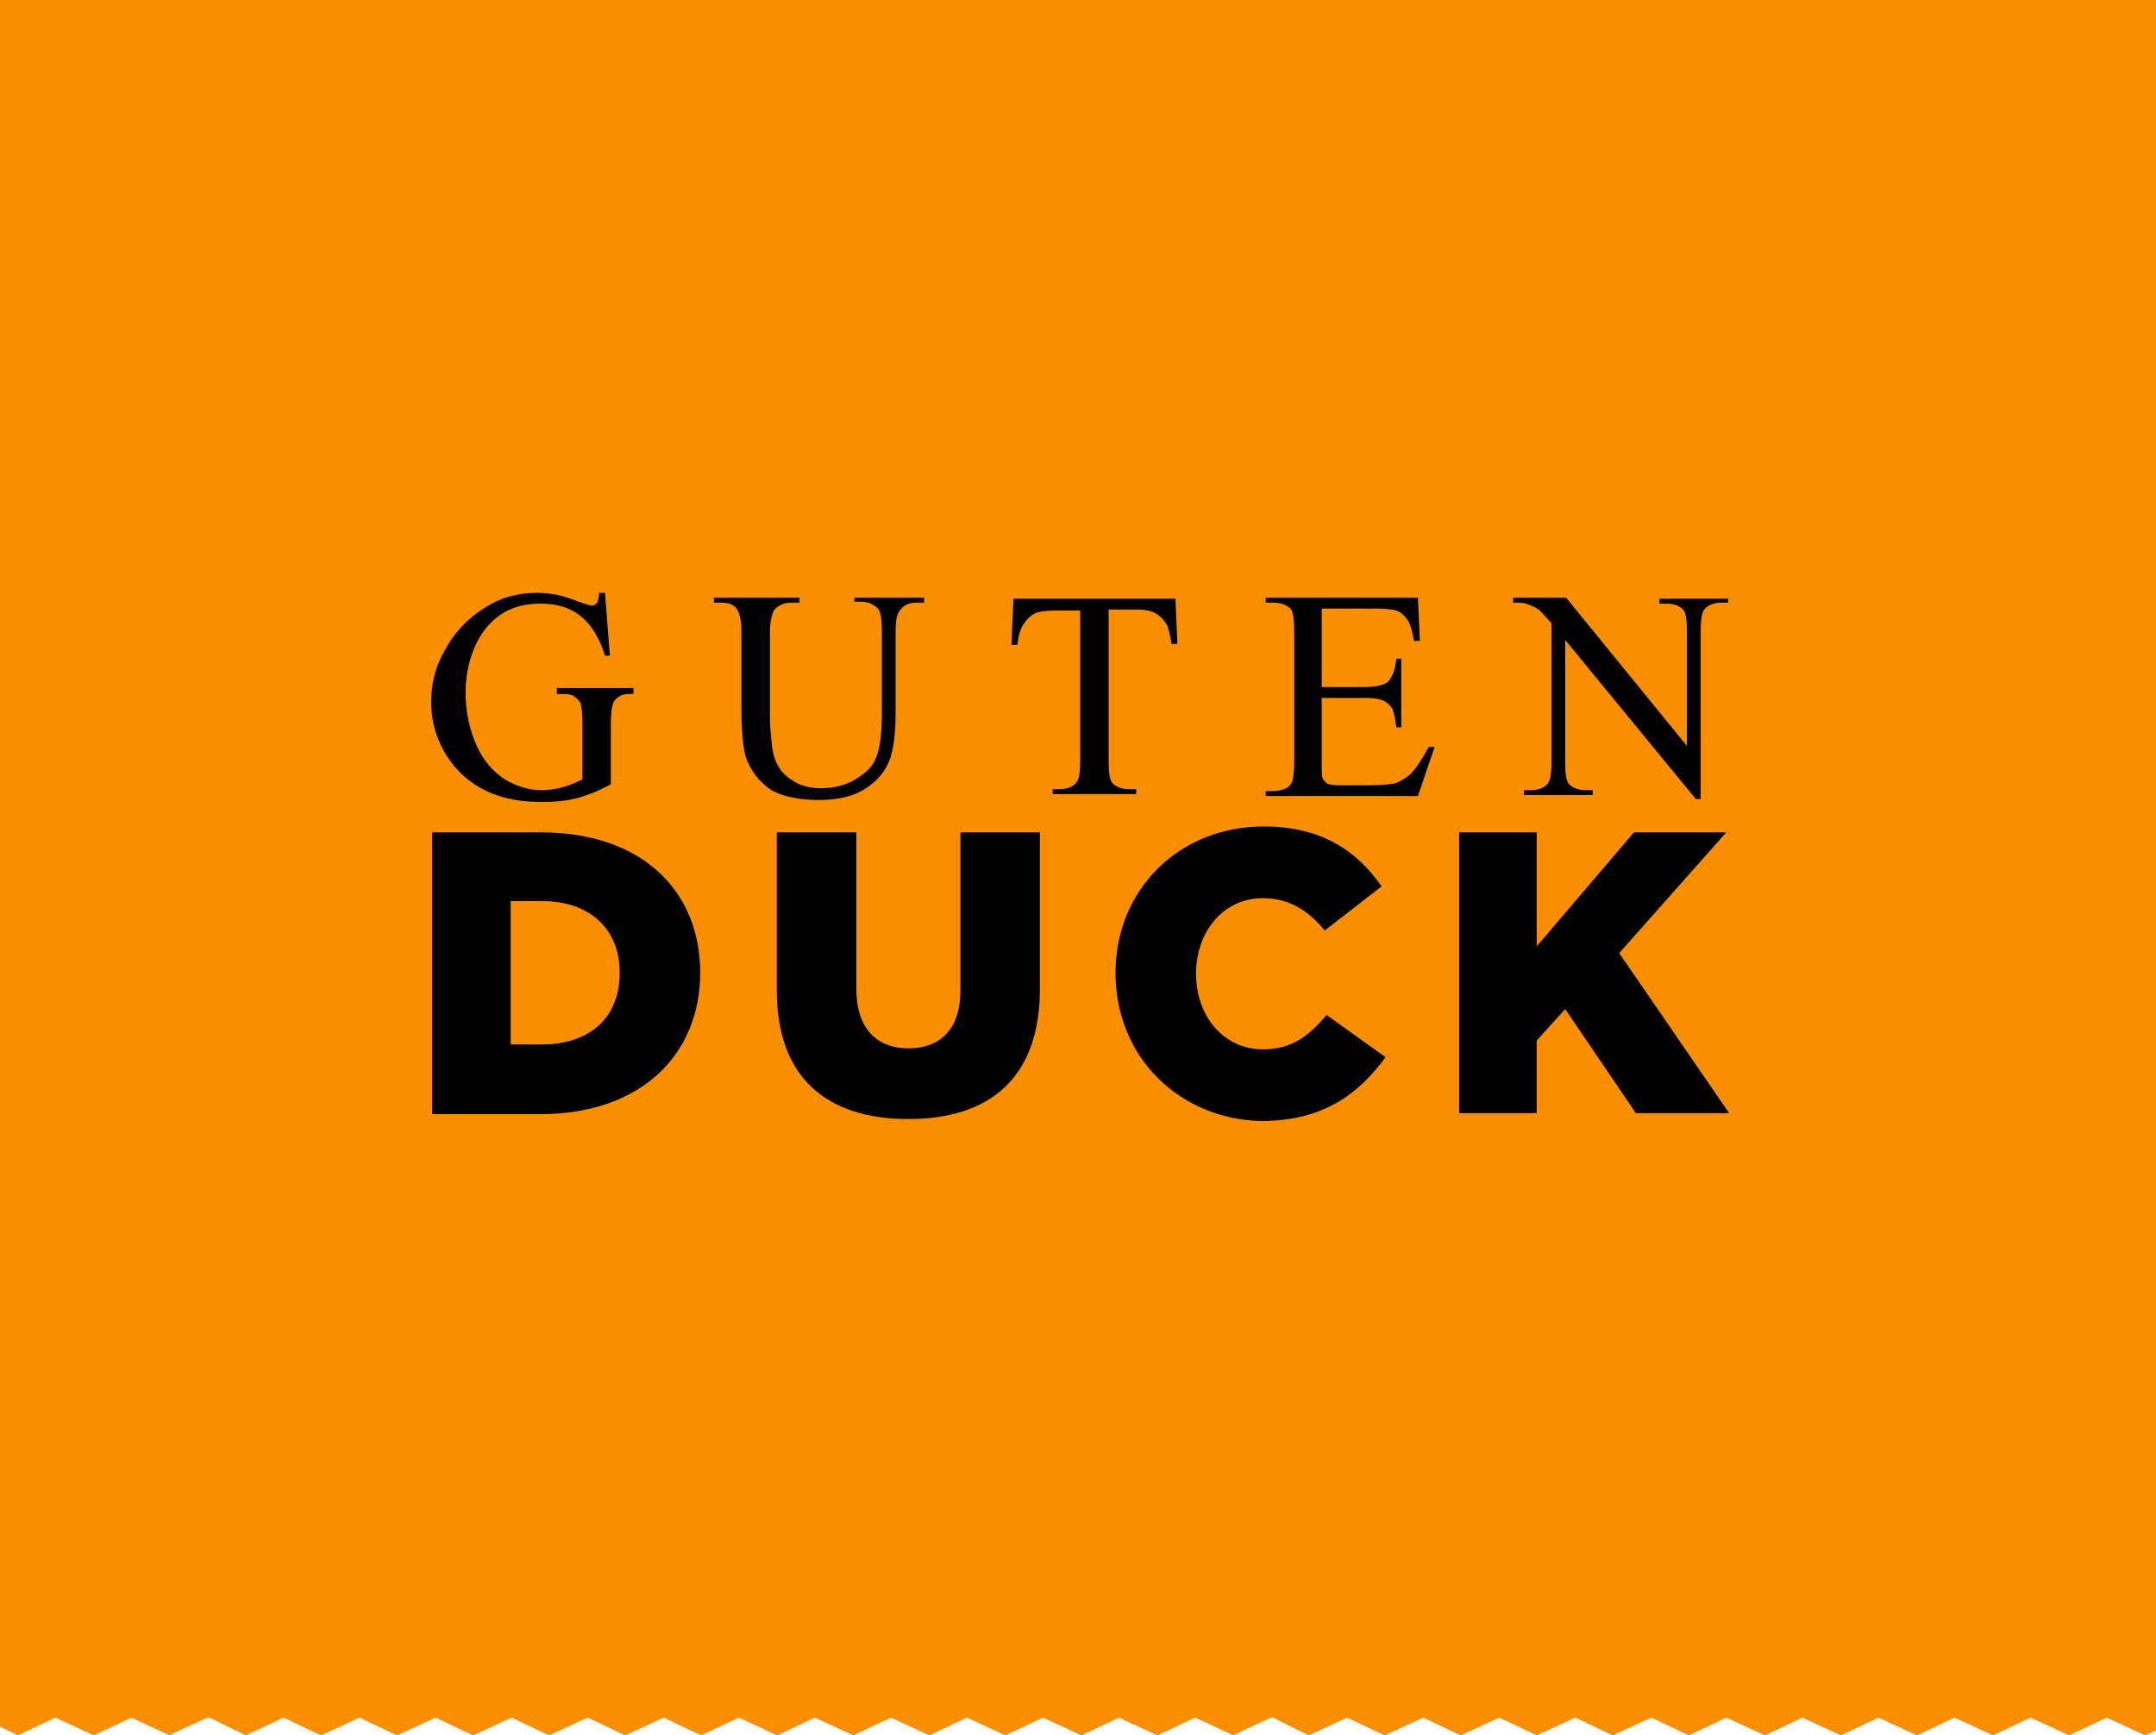 <svg width="200" height="161" viewBox="0 0 200 161" fill="none" xmlns="http://www.w3.org/2000/svg">
<path d="M192.213 -2H169.675H30.325H7.787H0V5.801V41.779V160.174L1.649 161L5.131 159.348L8.704 161L12.185 159.348L15.758 161L16.033 160.816L19.24 159.348H19.423L22.813 161L26.294 159.348L29.776 161L33.349 159.348L36.83 161L40.403 159.348L43.885 161L47.458 159.348L50.939 161L54.512 159.348L57.994 161L61.567 159.348L65.048 161L68.529 159.348L72.103 161L75.584 159.348L79.157 161L82.639 159.348L86.212 161L89.693 159.348L93.266 161L96.748 159.348L100.321 161L103.802 159.348L107.375 161L110.857 159.348L114.43 161L115.712 160.358L117.911 159.348H118.094L121.393 161L124.966 159.348L128.447 161L132.02 159.348L135.502 161L139.075 159.348L142.556 161L146.129 159.348L149.611 161L153.184 159.348L156.665 161L160.147 159.348L163.72 161L167.201 159.348L170.774 161L174.256 159.348L177.829 161L181.31 159.348L184.883 161L188.365 159.348L191.938 161L195.419 159.348L198.992 161L200 160.541V41.779V5.801V-2H192.213Z" fill="#F98F00"/>
<path d="M56.121 55L56.576 60.829H56.121C55.665 59.372 55.028 58.279 54.299 57.55C53.206 56.457 51.84 56.002 50.11 56.002C47.742 56.002 46.011 56.913 44.736 58.734C43.734 60.282 43.188 62.195 43.188 64.29C43.188 66.02 43.552 67.66 44.19 69.117C44.827 70.574 45.738 71.576 46.831 72.305C47.924 72.942 49.017 73.307 50.201 73.307C50.838 73.307 51.567 73.216 52.205 73.034C52.842 72.851 53.48 72.578 54.026 72.305V67.022C54.026 66.112 53.935 65.474 53.844 65.201C53.662 64.927 53.48 64.745 53.206 64.563C52.933 64.381 52.387 64.381 51.658 64.381V63.835H58.762V64.381H58.398C57.669 64.381 57.214 64.654 56.941 65.11C56.758 65.474 56.667 66.112 56.667 67.113V72.76C55.665 73.307 54.572 73.762 53.571 74.035C52.569 74.309 51.476 74.4 50.201 74.4C46.649 74.4 44.007 73.307 42.095 71.03C40.729 69.299 40 67.387 40 65.11C40 63.47 40.364 61.922 41.184 60.465C42.095 58.734 43.37 57.368 45.009 56.366C46.376 55.455 48.015 55 49.836 55C50.474 55 51.111 55.091 51.658 55.182C52.205 55.273 52.933 55.547 53.935 55.911C54.481 56.093 54.755 56.184 54.937 56.184C55.119 56.184 55.21 56.093 55.392 55.911C55.483 55.729 55.574 55.455 55.574 55H56.121Z" fill="black"/>
<path d="M79.255 55.91V55.455H85.721V55.91H84.993C84.264 55.91 83.718 56.184 83.353 56.821C83.171 57.094 83.08 57.732 83.08 58.734V66.202C83.08 68.024 82.898 69.481 82.534 70.483C82.169 71.485 81.441 72.396 80.348 73.124C79.255 73.853 77.797 74.217 75.976 74.217C73.972 74.217 72.424 73.853 71.422 73.215C70.42 72.487 69.691 71.576 69.236 70.392C68.963 69.572 68.781 68.115 68.781 65.838V58.643C68.781 57.55 68.599 56.821 68.325 56.457C68.052 56.093 67.597 55.91 66.868 55.91H66.231V55.455H74.154V55.91H73.426C72.697 55.91 72.15 56.184 71.786 56.639C71.604 57.003 71.422 57.641 71.422 58.643V66.658C71.422 67.386 71.513 68.206 71.604 69.117C71.695 70.028 71.968 70.756 72.333 71.303C72.697 71.849 73.152 72.213 73.79 72.578C74.427 72.942 75.247 73.124 76.158 73.124C77.342 73.124 78.435 72.851 79.346 72.305C80.257 71.758 80.985 71.121 81.258 70.301C81.623 69.481 81.805 68.115 81.805 66.111V58.643C81.805 57.459 81.714 56.821 81.441 56.457C81.076 56.093 80.53 55.819 79.892 55.819H79.255V55.91Z" fill="black"/>
<path d="M109.037 55.455L109.219 59.736H108.673C108.582 59.007 108.4 58.461 108.309 58.096C108.035 57.55 107.671 57.186 107.216 56.912C106.76 56.639 106.123 56.548 105.394 56.548H102.844V70.574C102.844 71.667 102.935 72.396 103.208 72.669C103.573 73.033 104.119 73.215 104.757 73.215H105.394V73.671H97.652V73.215H98.29C99.019 73.215 99.656 72.942 99.929 72.487C100.112 72.213 100.203 71.576 100.203 70.483V56.639H98.017C97.197 56.639 96.559 56.73 96.195 56.821C95.74 57.003 95.284 57.368 95.011 57.823C94.647 58.279 94.465 59.007 94.374 59.827H93.827L94.009 55.546H109.037V55.455Z" fill="black"/>
<path d="M122.608 56.457V63.743H126.615C127.617 63.743 128.346 63.561 128.71 63.288C129.165 62.832 129.439 62.104 129.53 61.102H129.985V67.477H129.53C129.439 66.567 129.257 66.02 129.165 65.747C128.983 65.474 128.71 65.2 128.346 65.018C127.981 64.836 127.435 64.745 126.615 64.745H122.608V70.756C122.608 71.576 122.608 72.031 122.699 72.213C122.79 72.396 122.881 72.487 123.063 72.669C123.245 72.76 123.61 72.851 124.065 72.851H127.162C128.164 72.851 128.983 72.76 129.439 72.669C129.894 72.487 130.349 72.213 130.805 71.849C131.351 71.303 131.898 70.483 132.535 69.299H133.082L131.533 73.853H117.416V73.397H118.054C118.509 73.397 118.874 73.306 119.329 73.124C119.602 72.942 119.784 72.76 119.875 72.487C119.967 72.213 120.058 71.576 120.058 70.756V58.643C120.058 57.459 119.967 56.73 119.693 56.457C119.329 56.093 118.783 55.91 118.054 55.91H117.416V55.455H131.533L131.716 59.462H131.169C130.987 58.461 130.805 57.823 130.532 57.459C130.258 57.094 129.985 56.821 129.53 56.639C129.165 56.548 128.528 56.457 127.617 56.457H122.608Z" fill="black"/>
<path d="M140.277 55.455H145.286L156.489 69.208V58.643C156.489 57.55 156.398 56.821 156.125 56.548C155.76 56.184 155.305 56.002 154.576 56.002H153.939V55.546H160.314V55.91H159.677C158.948 55.91 158.31 56.184 158.037 56.639C157.855 56.912 157.764 57.55 157.764 58.643V74.126H157.309L145.195 59.371V70.665C145.195 71.758 145.286 72.487 145.56 72.76C145.924 73.124 146.47 73.306 147.108 73.306H147.745V73.762H141.37V73.306H142.007C142.827 73.306 143.374 73.033 143.647 72.578C143.829 72.305 143.92 71.667 143.92 70.574V57.823C143.374 57.186 143.009 56.821 142.736 56.548C142.463 56.366 142.099 56.184 141.552 56.002C141.279 55.91 140.915 55.91 140.368 55.91V55.455H140.277Z" fill="black"/>
<path d="M40.091 77.223H50.201C59.491 77.223 64.955 82.596 64.955 90.247C64.955 97.806 59.491 103.362 50.11 103.362H40.091V77.223ZM50.292 96.895C54.572 96.895 57.487 94.528 57.487 90.247C57.487 86.057 54.572 83.598 50.292 83.598H47.377V96.895H50.292Z" fill="black"/>
<path d="M72.06 91.886V77.223H79.437V91.704C79.437 95.438 81.35 97.26 84.264 97.26C87.178 97.26 89.091 95.529 89.091 91.886V77.223H96.469V91.704C96.469 100.174 91.641 103.817 84.264 103.817C76.705 103.817 72.06 99.992 72.06 91.886Z" fill="black"/>
<path d="M103.481 90.247C103.481 82.596 109.31 76.676 117.234 76.676C122.608 76.676 125.887 78.953 128.164 82.232L122.881 86.331C121.424 84.509 119.602 83.325 117.143 83.325C113.5 83.325 110.95 86.422 110.95 90.338C110.95 94.254 113.5 97.351 117.143 97.351C119.876 97.351 121.424 96.076 123.063 94.163L128.528 98.08C126.069 101.45 122.79 104 116.961 104C109.493 103.818 103.481 98.171 103.481 90.247Z" fill="black"/>
<path d="M135.359 77.223H142.554V87.788L151.571 77.223H160.132L150.205 88.425L160.405 103.271H151.753L145.195 93.617L142.554 96.531V103.271H135.359V77.223Z" fill="black"/>
</svg>
